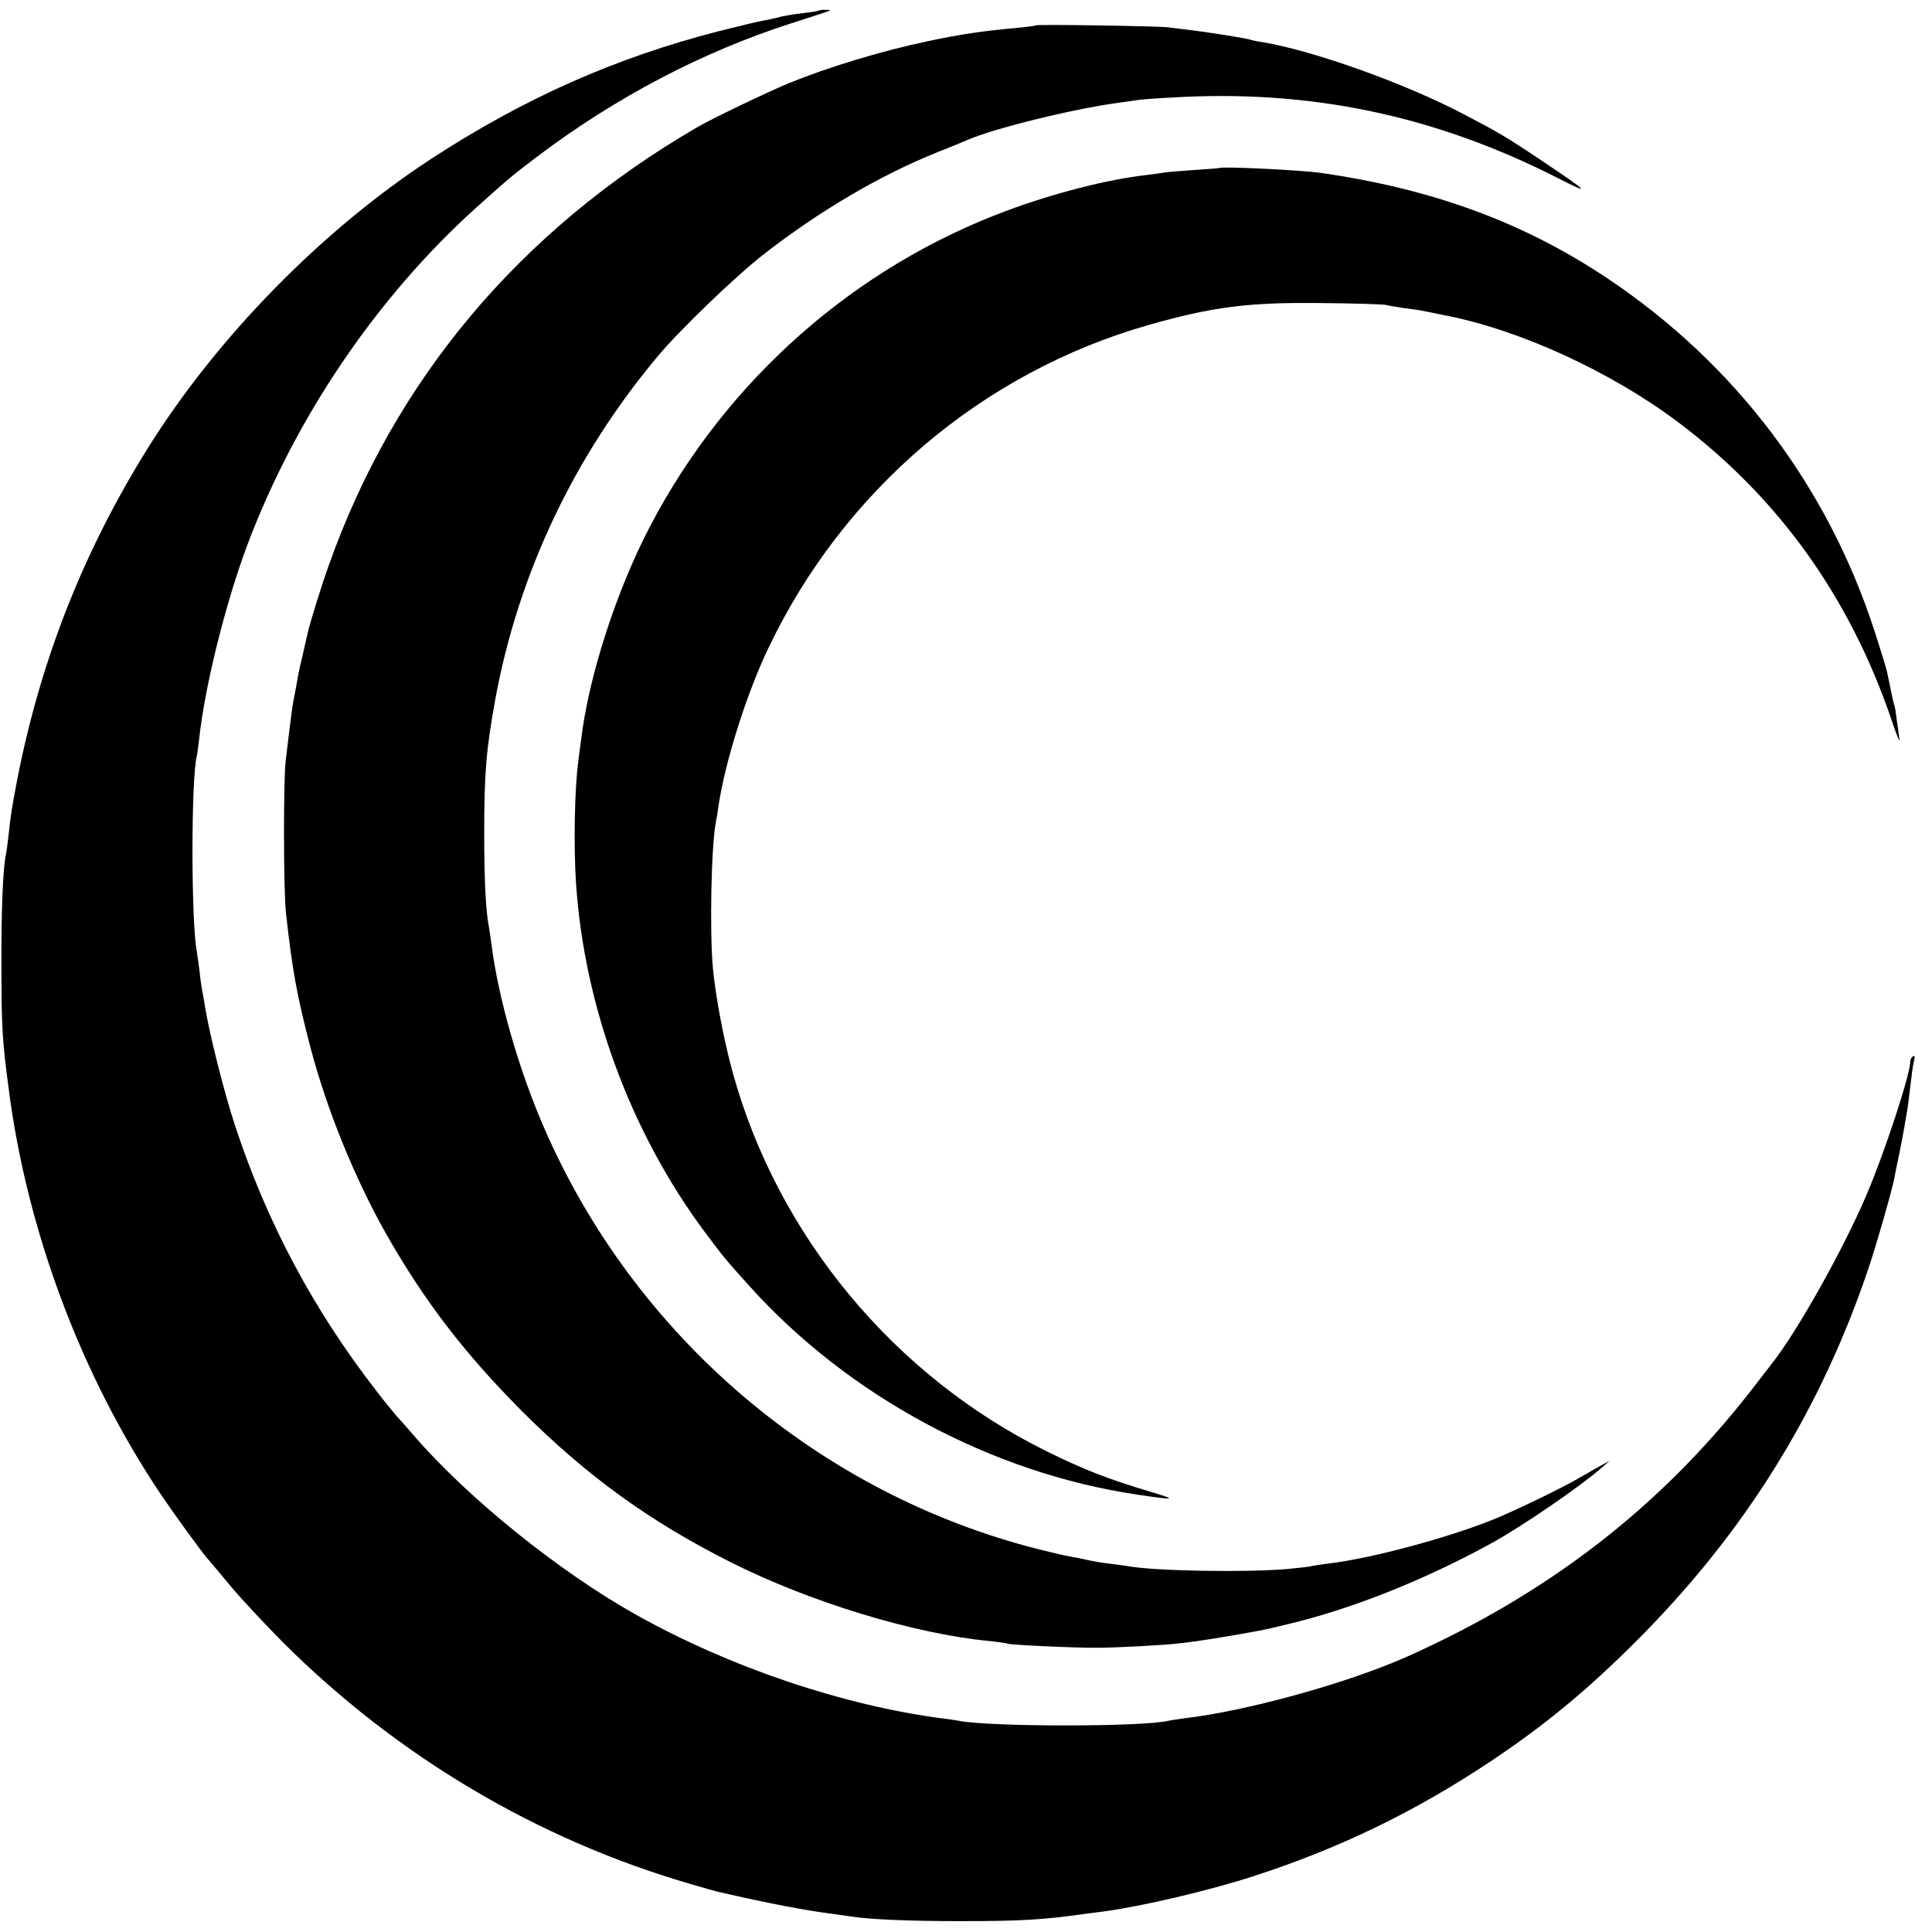 <?xml version="1.0" standalone="no"?>
<!DOCTYPE svg PUBLIC "-//W3C//DTD SVG 20010904//EN"
 "http://www.w3.org/TR/2001/REC-SVG-20010904/DTD/svg10.dtd">
<svg version="1.0" xmlns="http://www.w3.org/2000/svg"
 width="800pt" height="800pt" viewBox="0 0 800 800"
 preserveAspectRatio="xMidYMid meet">
<g transform="translate(0,800) scale(0.1,-0.1)"
fill="#000000" stroke="none">
<path d="M3389 7956 c-2 -2 -26 -6 -54 -9 -51 -6 -98 -14 -125 -22 -8 -2 -30
-7 -48 -10 -19 -3 -102 -23 -185 -44 -429 -110 -807 -278 -1192 -529 -454
-297 -887 -739 -1175 -1201 -266 -427 -443 -878 -539 -1371 -22 -115 -28 -153
-36 -232 -3 -29 -8 -63 -10 -74 -13 -59 -20 -234 -19 -459 0 -256 3 -311 30
-514 76 -589 300 -1186 628 -1676 51 -76 164 -232 192 -265 12 -14 57 -67 100
-119 43 -52 140 -155 215 -231 473 -472 1053 -816 1684 -1000 61 -18 117 -34
125 -35 209 -48 351 -75 475 -91 22 -3 51 -7 64 -9 77 -13 246 -20 456 -20
253 0 340 5 525 31 25 3 56 7 70 9 162 22 434 86 617 145 356 115 667 265 983
475 225 150 401 295 605 499 452 452 766 958 966 1556 35 107 92 306 103 361
2 13 11 58 20 99 8 41 18 91 21 110 3 19 8 46 10 60 3 14 7 41 9 60 2 19 7 60
11 90 3 30 9 63 12 74 3 12 1 16 -6 12 -6 -4 -11 -14 -11 -22 0 -53 -106 -376
-182 -554 -97 -226 -284 -560 -390 -695 -4 -5 -46 -59 -92 -119 -376 -480
-836 -835 -1420 -1096 -246 -109 -658 -224 -921 -255 -27 -4 -57 -8 -65 -10
-103 -26 -733 -26 -867 -1 -10 2 -40 7 -68 10 -414 54 -882 212 -1270 429
-320 179 -701 486 -925 747 -30 35 -62 71 -70 79 -8 9 -45 54 -81 101 -261
336 -454 698 -586 1100 -44 134 -104 371 -123 485 -5 33 -12 69 -14 80 -2 11
-7 45 -10 76 -4 31 -9 66 -11 78 -24 126 -24 717 0 811 2 8 6 41 10 73 23 214
109 560 199 800 200 531 539 1030 952 1401 132 118 143 128 253 211 321 242
679 430 1046 548 192 62 174 55 144 56 -14 1 -28 -1 -30 -3z"/>
<path d="M4288 7895 c-2 -2 -30 -6 -63 -9 -162 -15 -243 -27 -385 -57 -190
-40 -411 -107 -575 -174 -89 -37 -321 -148 -380 -183 -733 -427 -1251 -1044
-1524 -1814 -29 -80 -78 -239 -86 -275 -2 -10 -11 -49 -20 -88 -9 -38 -19 -81
-21 -95 -2 -14 -7 -36 -9 -50 -15 -75 -15 -74 -42 -300 -10 -82 -9 -543 1
-630 27 -243 46 -344 101 -555 67 -257 184 -545 316 -778 158 -277 322 -490
558 -728 271 -271 531 -459 867 -628 328 -165 758 -296 1069 -326 39 -4 73 -9
76 -11 9 -5 281 -18 374 -17 76 0 282 11 335 18 14 1 50 6 80 10 54 7 246 40
285 49 11 2 49 11 85 20 263 62 568 183 846 336 126 69 368 235 457 313 l32
28 -35 -19 c-19 -11 -59 -33 -88 -50 -56 -34 -238 -123 -337 -165 -187 -79
-525 -171 -710 -192 -33 -4 -62 -9 -65 -10 -3 -2 -48 -7 -100 -12 -177 -15
-555 -8 -660 12 -13 2 -46 7 -74 10 -28 3 -69 10 -91 15 -22 5 -56 12 -75 15
-19 3 -78 17 -130 30 -909 230 -1672 881 -2047 1745 -104 238 -190 538 -218
760 -4 30 -9 64 -11 75 -13 67 -19 196 -19 385 0 250 8 345 46 555 96 521 327
1009 677 1425 89 106 321 329 433 416 231 180 484 329 719 423 58 23 114 46
125 51 106 47 436 129 630 155 22 3 54 7 70 10 17 3 82 8 145 11 572 35 1089
-73 1600 -333 143 -73 131 -60 -65 71 -149 100 -179 117 -320 191 -246 130
-634 268 -841 301 -22 3 -42 8 -45 9 -7 5 -177 32 -254 41 -33 4 -73 9 -90 11
-36 5 -542 13 -547 8z"/>
<path d="M5047 7304 c-1 -1 -47 -4 -103 -8 -55 -4 -109 -8 -120 -10 -10 -2
-46 -7 -79 -11 -159 -18 -382 -75 -575 -147 -631 -234 -1160 -701 -1476 -1303
-141 -268 -257 -627 -288 -890 -4 -28 -9 -66 -11 -85 -16 -114 -20 -351 -10
-505 34 -515 228 -1038 536 -1450 75 -100 80 -107 182 -220 410 -456 1003
-775 1607 -864 160 -24 168 -22 50 13 -173 52 -271 90 -425 166 -633 312
-1115 894 -1301 1569 -37 135 -70 309 -82 431 -14 152 -7 515 13 610 3 14 7
39 9 55 25 179 116 471 209 664 311 651 885 1139 1572 1335 267 76 416 95 720
91 132 -1 249 -5 260 -7 11 -3 47 -9 80 -14 33 -4 62 -8 65 -9 6 -1 77 -15
105 -21 308 -60 683 -232 961 -440 416 -312 713 -725 886 -1234 21 -63 36 -99
33 -80 -3 19 -7 55 -11 80 -3 25 -7 52 -10 60 -3 8 -10 38 -15 65 -6 28 -12
60 -15 72 -2 12 -25 86 -50 164 -195 605 -579 1113 -1109 1467 -346 231 -721
369 -1185 436 -86 12 -413 28 -423 20z"/>
</g>
</svg>
